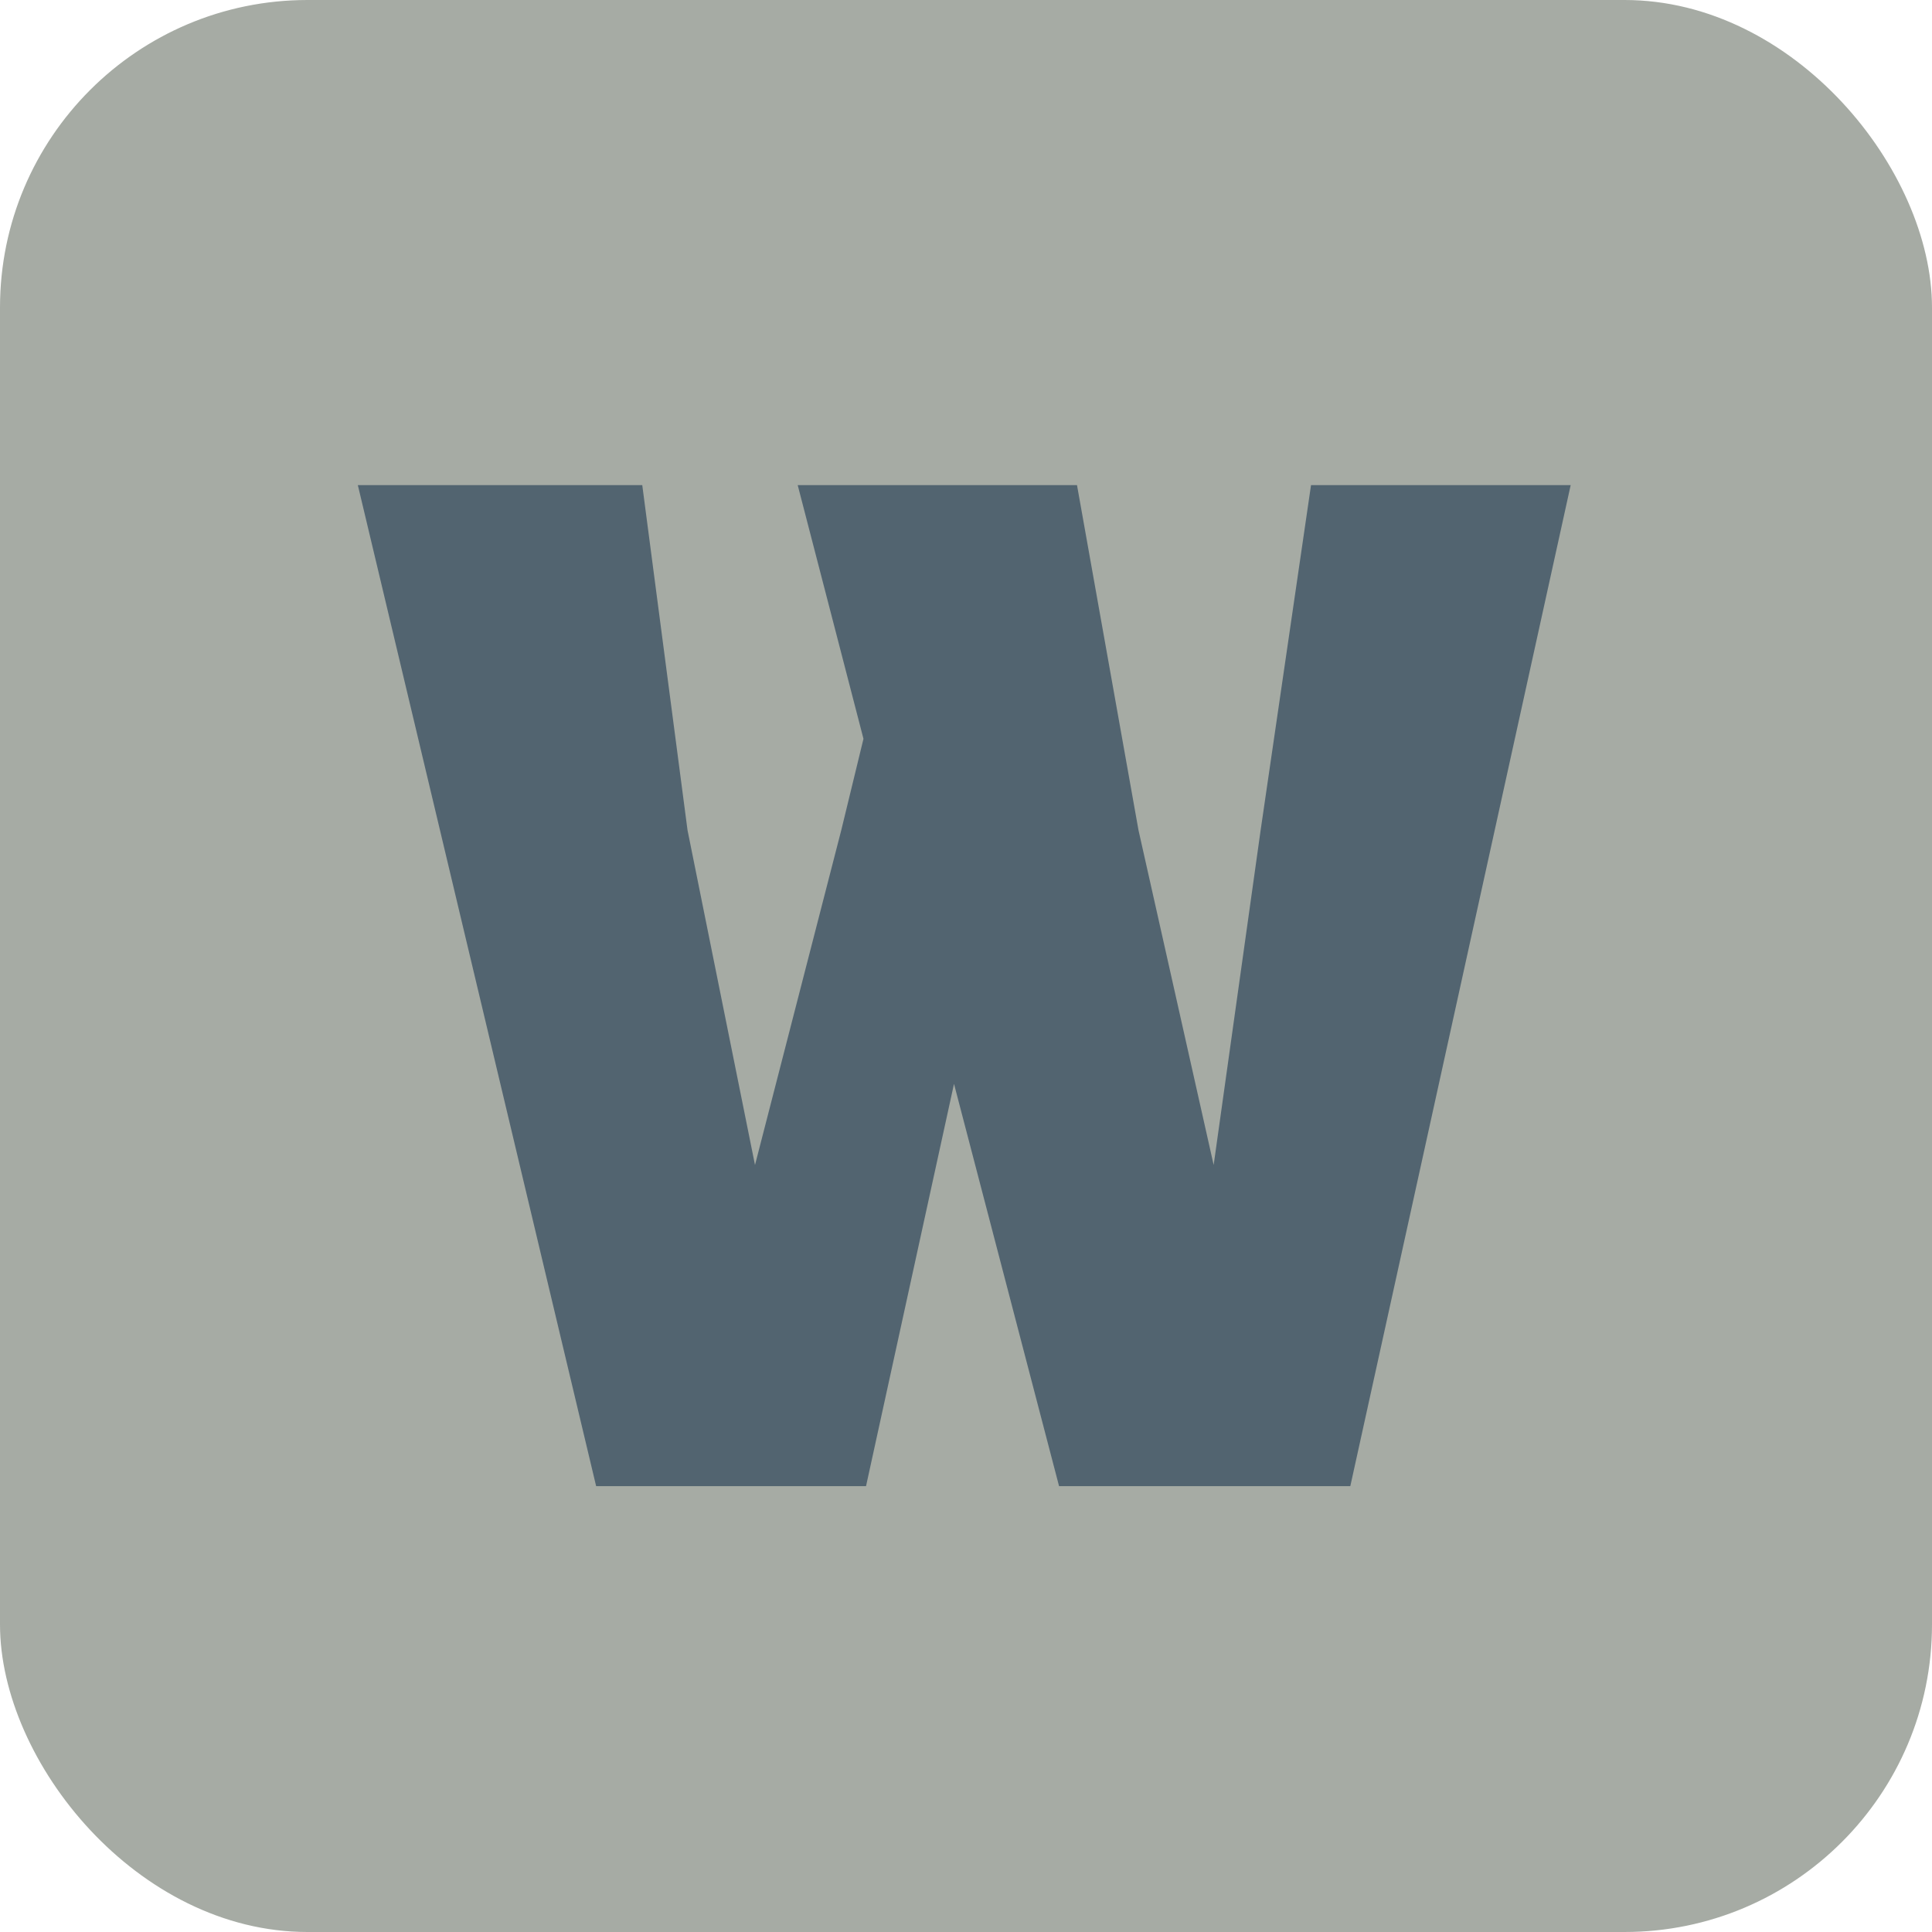 <svg xmlns="http://www.w3.org/2000/svg" width="377" height="377" fill="none" viewBox="0 0 377 377"><g clip-path="url(#clip0_277_41)"><rect width="377" height="377" fill="#A6ABA4" rx="60"/><path fill="#526470" d="M168.993 290h-52.666l-46.5-195.333h55.5L134.16 162l13.167 65.333L164.16 162l4.333-17.833-12.833-49.5h54.5l12 67.333 14.667 65.333L245.993 162l9.834-67.333h50.666l-43 195.333H206.66l-20.5-78.5-17.167 78.5Z"/></g><defs><clipPath id="clip0_277_41"><rect width="377" height="377" fill="#fff" rx="60"/></clipPath></defs></svg>